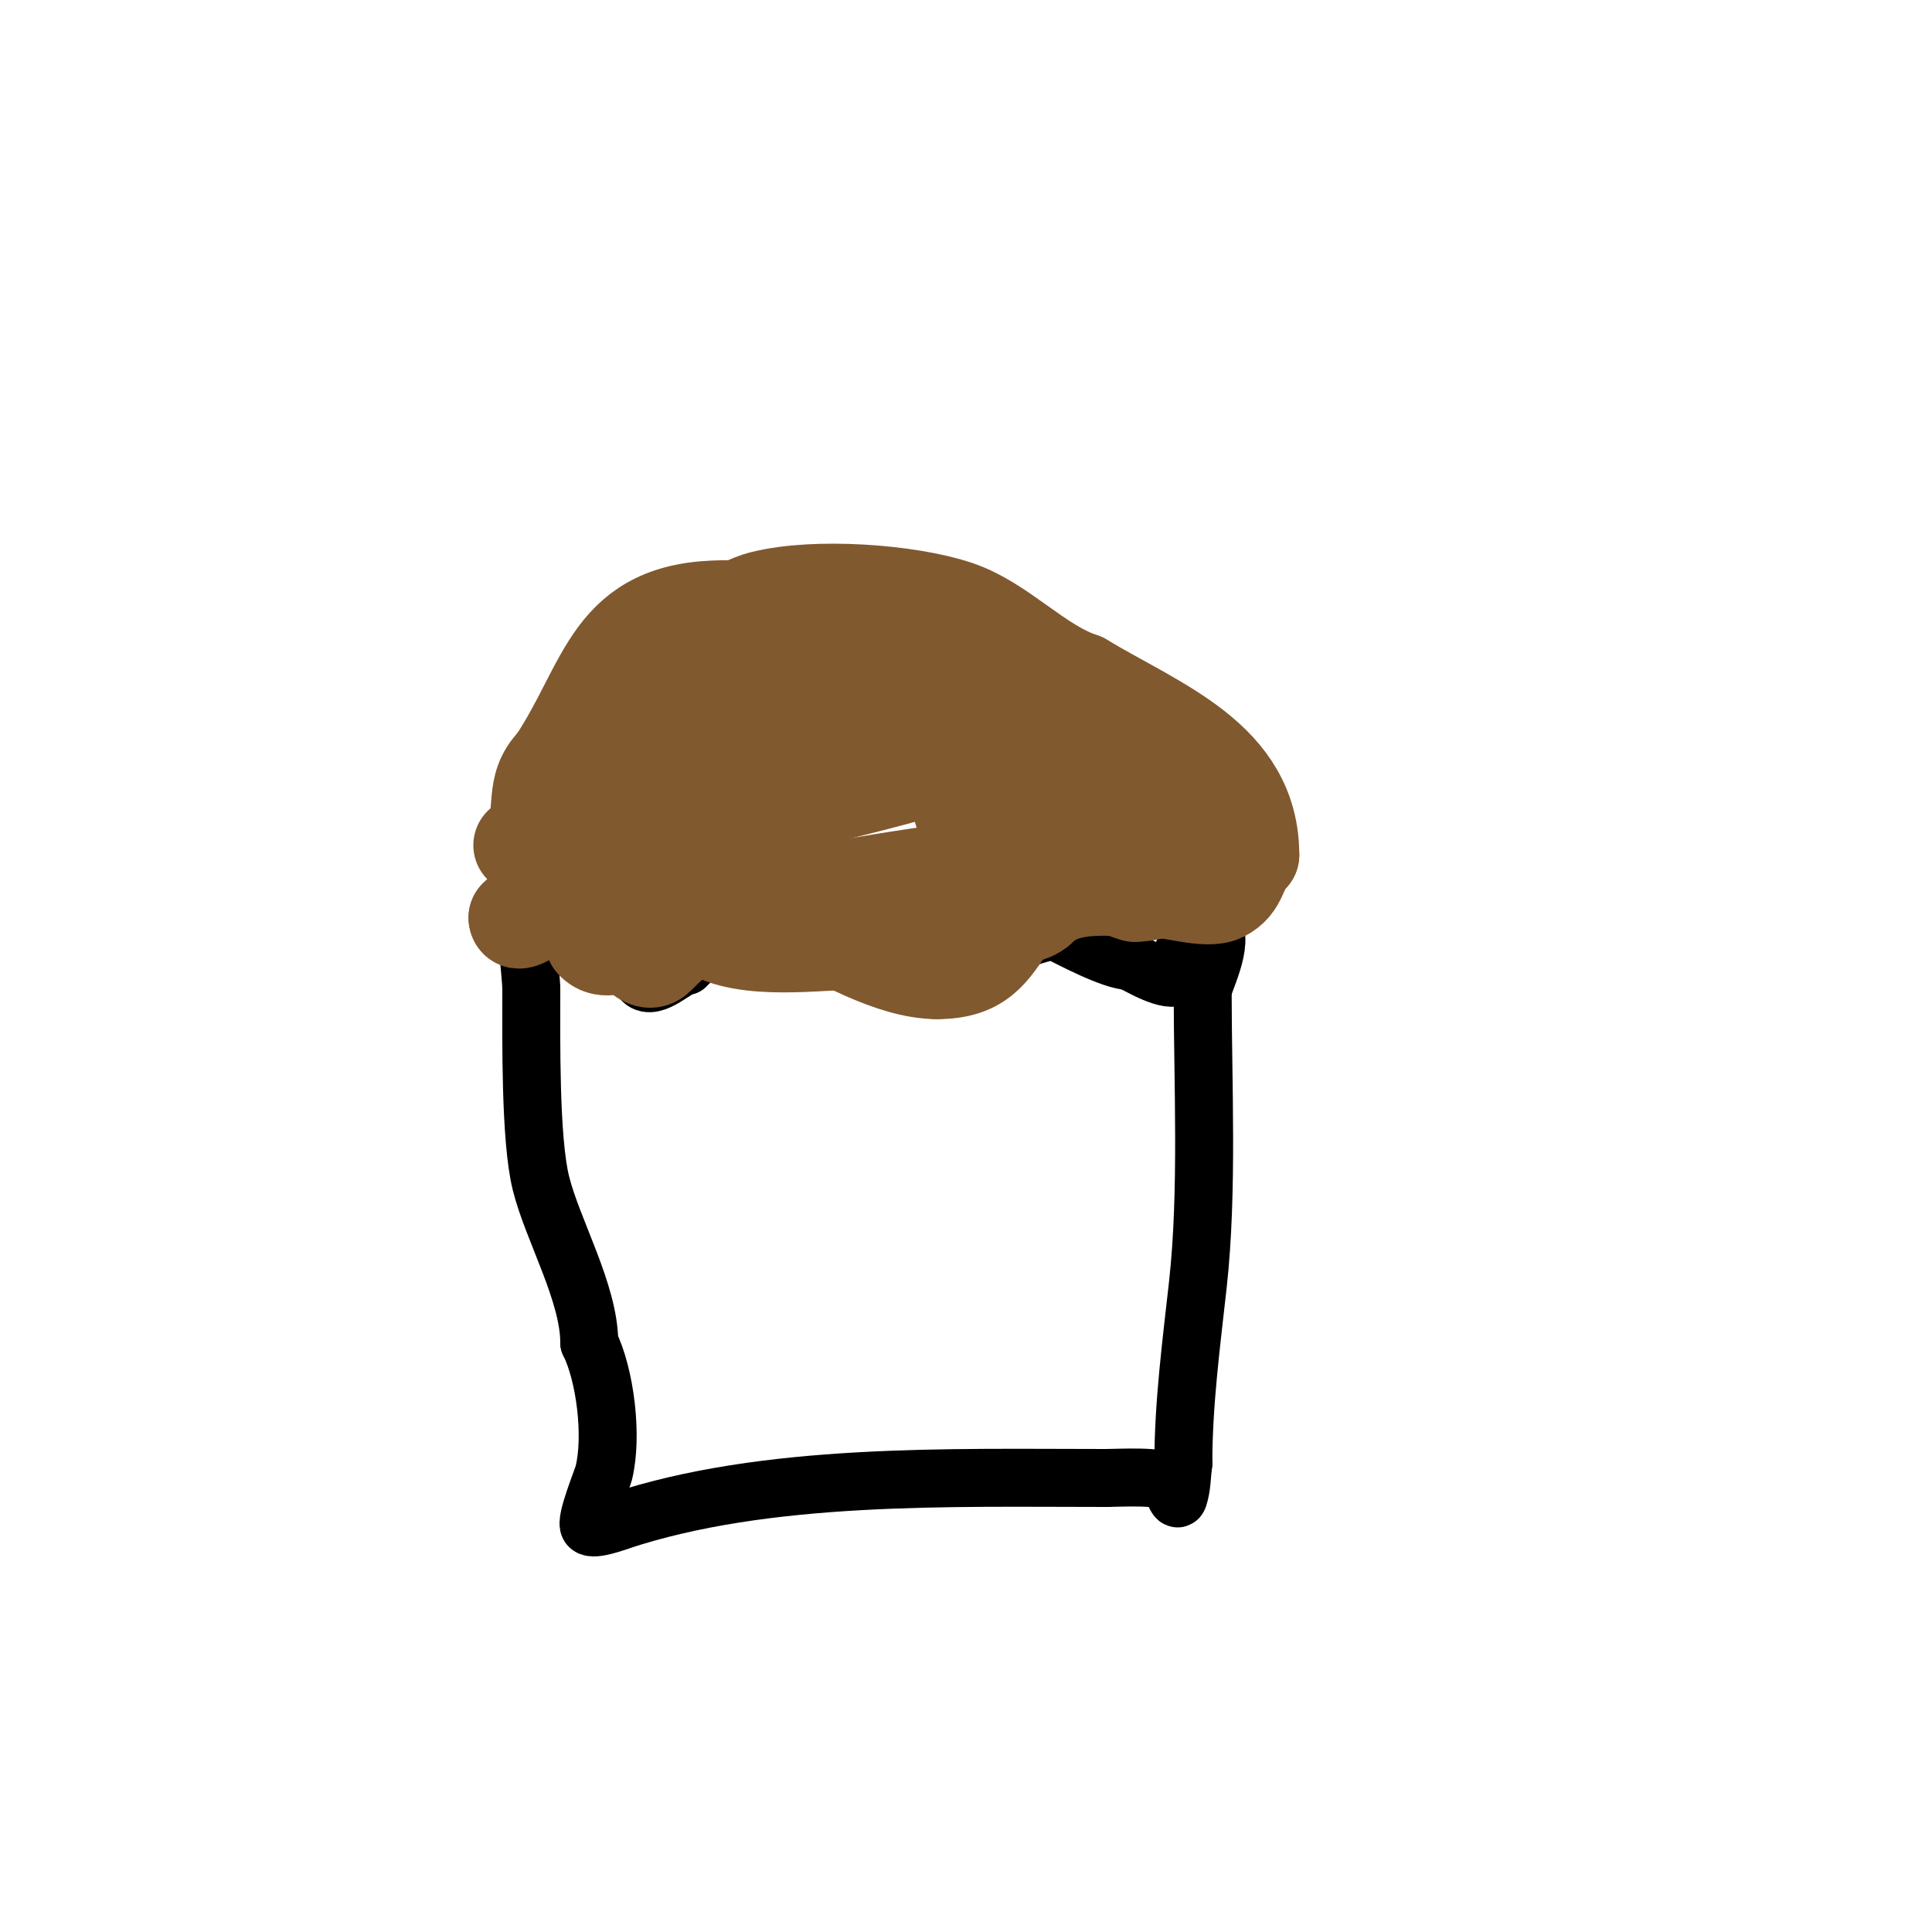 <svg viewBox='0 0 400 400' version='1.1' xmlns='http://www.w3.org/2000/svg' xmlns:xlink='http://www.w3.org/1999/xlink'><g fill='none' stroke='#000000' stroke-width='12' stroke-linecap='round' stroke-linejoin='round'><path d='M117,190l4,2'/><path d='M121,192c4.056,3.605 8.163,7.163 12,11c2.285,2.285 7.21,-3 9,-3'/><path d='M142,200c7.38,-7.38 15.788,-7 28,-7'/><path d='M170,193c6.318,2.106 6.47,5.735 11,8c4.315,2.157 12.712,-1 17,-1'/><path d='M198,200c4.16,-1.387 18.411,-8.294 21,-7c2.536,1.268 11.384,6 15,6'/><path d='M234,199c1.492,0.746 8.22,4.78 10,3c0.862,-0.862 0.456,-3.912 1,-5c0.745,-1.491 3,-2.333 3,-4'/><path d='M248,193c0,-1.004 2.129,-1.871 3,-1c2.728,2.728 -2,11.898 -2,13'/><path d='M249,205c0,19.036 1.139,41.747 -1,61c-1.363,12.268 -3,24.625 -3,37'/><path d='M245,303c-0.333,2.333 -0.255,4.764 -1,7c-0.38,1.14 -1.15,-2.15 -2,-3c-1.565,-1.565 -10.447,-1 -13,-1'/><path d='M229,306c-32.224,0 -70.411,-1.196 -101,9'/><path d='M128,315c-0.194,0.065 -5.109,1.891 -6,1c-0.945,-0.945 2.675,-9.701 3,-11c1.895,-7.582 0.313,-20.375 -3,-27'/><path d='M122,278c0,-10.323 -7.556,-23.225 -10,-33c-2.28,-9.12 -2,-30.05 -2,-40'/><path d='M110,205c0,-3.957 -1.761,-13.478 0,-17c0.667,-1.333 2,-2.509 2,-4'/></g>
<g fill='none' stroke='#81592f' stroke-width='20' stroke-linecap='round' stroke-linejoin='round'><path d='M108,175c1.035,0 1.382,0.236 2,-1c3.006,-6.011 -0.016,-10.984 5,-16'/><path d='M115,158c11.096,-16.644 11.194,-32 35,-32'/><path d='M150,126c4.403,0 4.328,-1.082 8,-2c10.807,-2.702 29.951,-1.35 40,2c9.346,3.115 16.673,11.891 26,15'/><path d='M224,141c15.754,9.452 35,16.199 35,36'/><path d='M259,177c-2.89,2.89 -2.124,6.062 -6,8c-3.177,1.589 -10.546,-1 -15,-1'/><path d='M238,184c-8.085,0 -17.206,-1.794 -23,4'/><path d='M215,188c-1.617,1.617 -4.961,1.441 -6,3c-3.916,5.874 -6.138,10 -15,10'/><path d='M194,201c-9.412,0 -21.024,-7.012 -29,-11c-3.026,-1.513 -10.831,0 -14,0'/><path d='M151,190c-6.95,0 -11.463,4.463 -15,8c-2.479,2.479 -5.226,-3 -7,-3'/><path d='M129,195c-3.946,-3.946 -9.62,-8.241 -13,-15c-2.037,-4.075 3,-9.493 3,-13'/><path d='M119,167c2.283,-4.567 5.147,-8.294 7,-12c1.082,-2.165 6.041,-4.083 7,-6c3.447,-6.894 6.044,-16 16,-16'/><path d='M149,133c22.193,0 48.951,8.984 70,16'/><path d='M219,149c12.649,4.216 23.928,9.928 33,19c8.45,8.45 -9.577,17 -17,17'/><path d='M235,185c-6.324,-1.581 -13.994,-8.335 -21,-6c-7.872,2.624 -31.372,16 -39,16'/><path d='M175,195c-6.505,0 -23.512,2.488 -30,-4'/><path d='M145,191c-11.38,0 -17,-16.019 -17,-26'/><path d='M128,165c4.894,-4.894 7.868,-10.147 15,-13c13.449,-5.38 55.415,-0.195 68,4c2.243,0.748 2.448,4 5,4'/><path d='M216,160c1.583,4.749 14.799,20.201 12,23c-1.179,1.179 -2.333,-3 -4,-3'/><path d='M224,180c-2.103,-4.205 -11.355,-1.384 -15,-1c-23.217,2.444 -48.057,7.294 -71,12c-5.069,1.04 -11.341,7.659 -15,4c-1.291,-1.291 2.838,-2.919 3,-3'/><path d='M126,192c10.143,-7.607 19.44,-15.608 30,-23c10.685,-7.479 16.728,-11.398 29,-16c1.579,-0.592 22.051,-7.026 12,-2c-1.606,0.803 -3.268,1.528 -5,2c-1.956,0.533 -4.054,0.432 -6,1c-6.072,1.771 -12.203,3.471 -18,6c-12.571,5.485 -24.733,11.866 -37,18c-6.401,3.201 -12.744,6.524 -19,10c-1.139,0.633 -5,3.793 -5,2'/><path d='M107,190c14.497,-14.497 39.299,-19.451 58,-24c6.677,-1.624 13.364,-3.213 20,-5c7.404,-1.993 13,-5.069 13,4'/><path d='M198,165c1.281,1.281 0.724,4.431 3,5c2.896,0.724 11.879,1.04 15,0c2.041,-0.68 6.123,-5.438 9,-4c8.234,4.117 14.887,8.962 24,12'/><path d='M249,178c2.156,0.719 8.754,1.754 8,1c-0.264,-0.264 -0.986,-3.993 -1,-4c-4.311,-2.156 -12.17,-1 -17,-1'/></g>
</svg>
